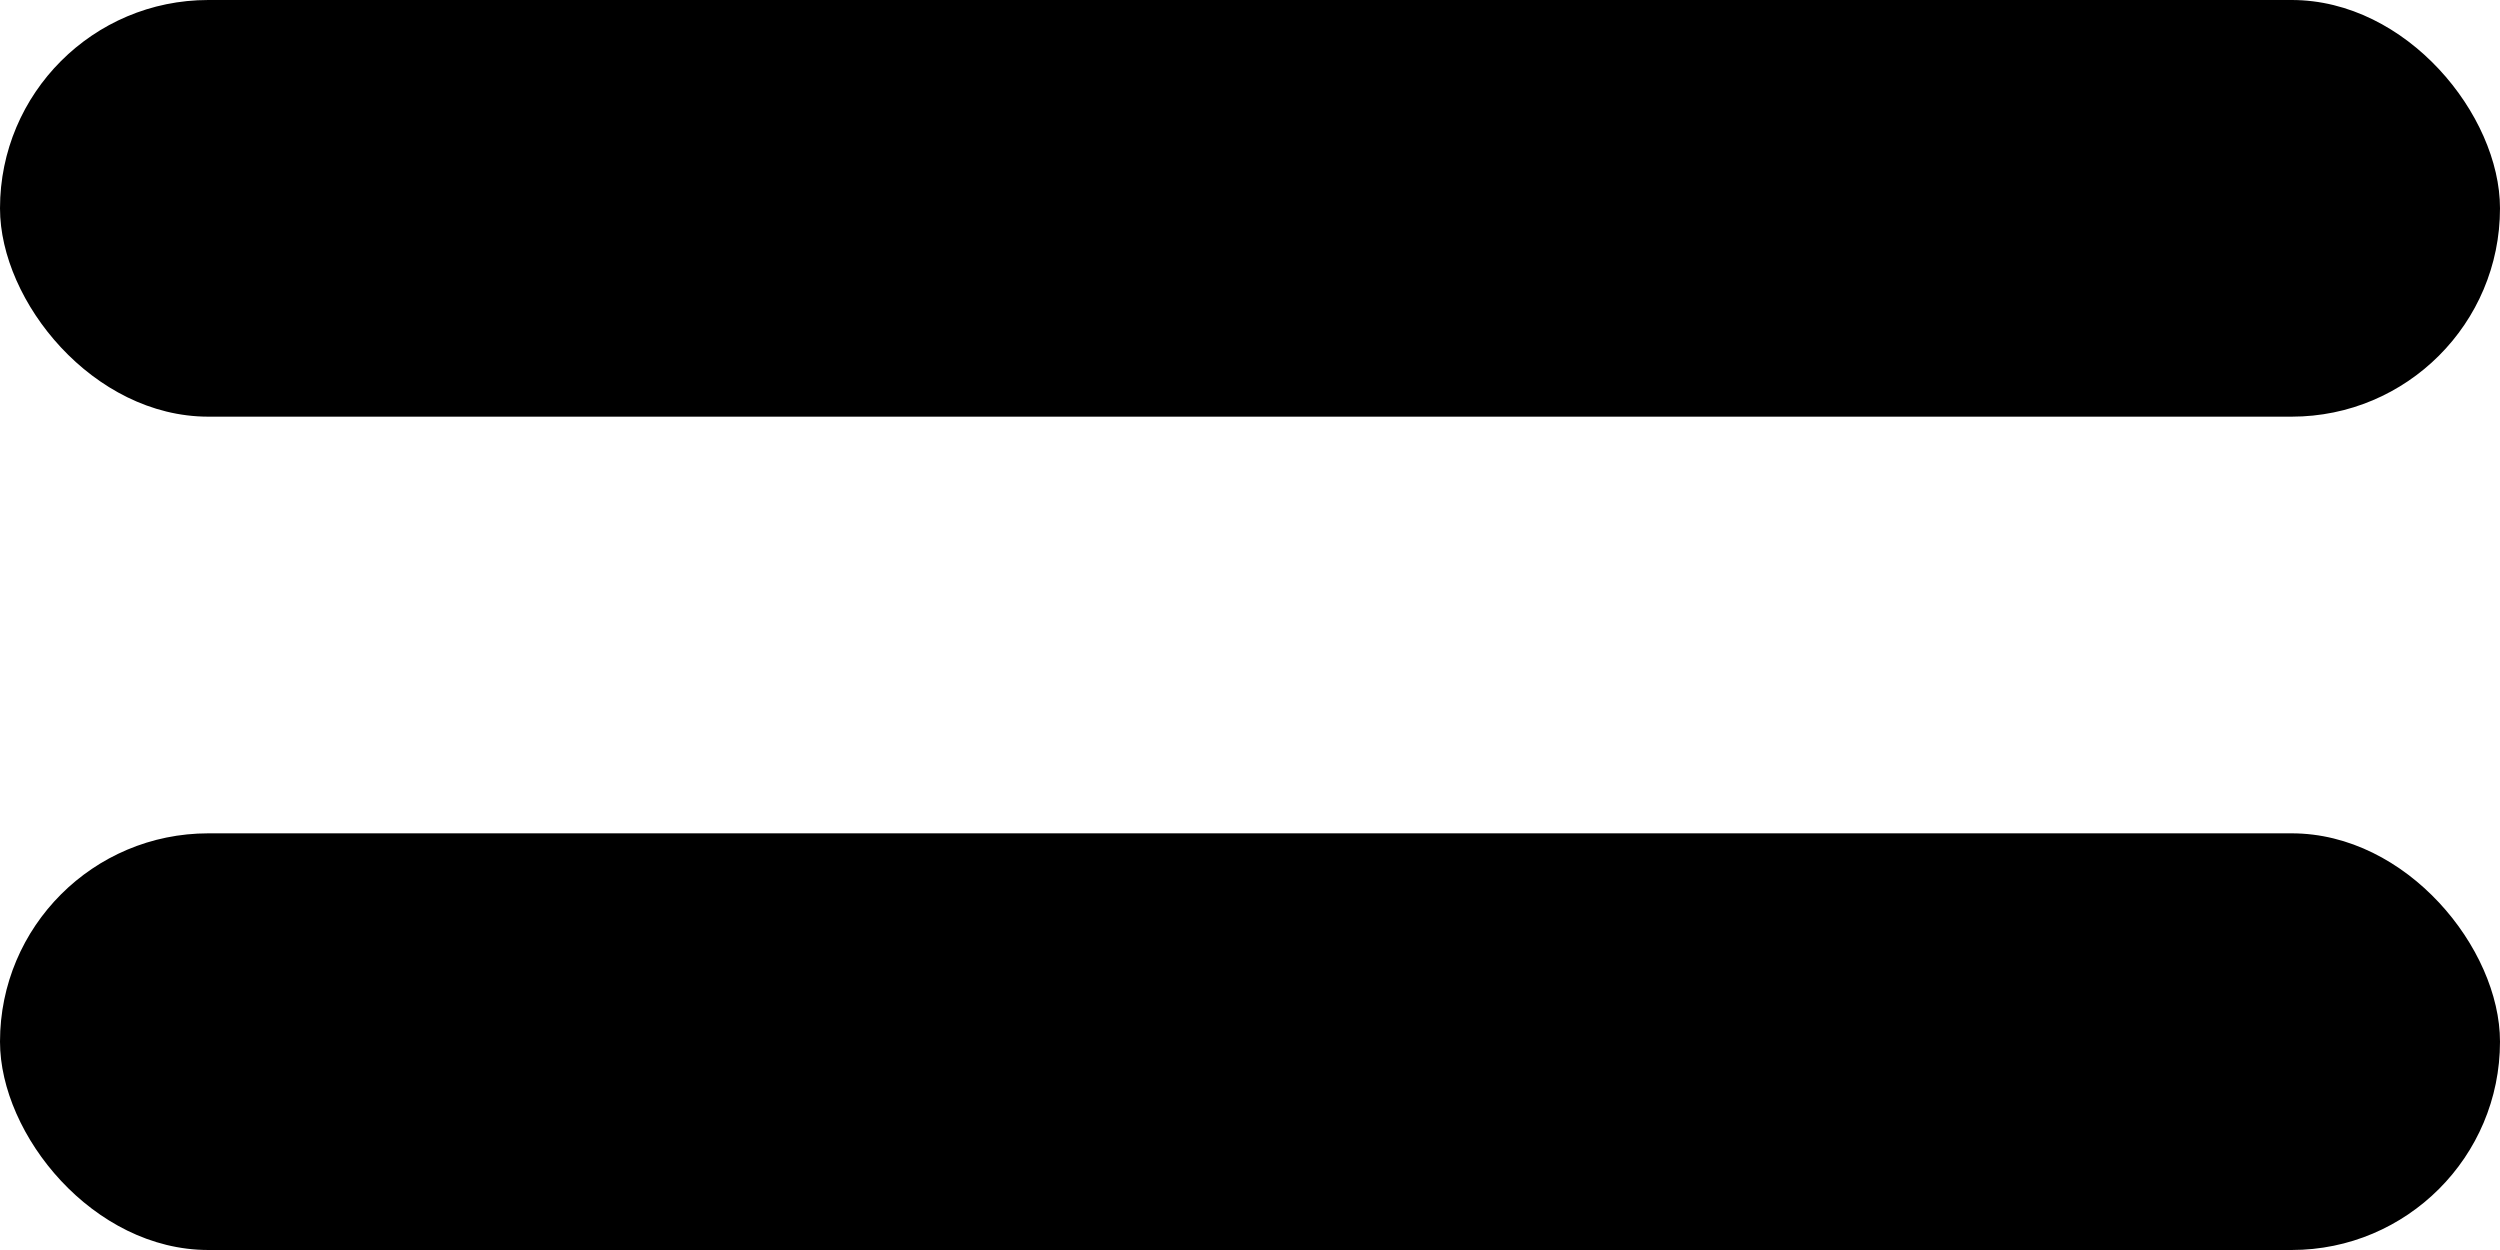 <?xml version="1.0" encoding="UTF-8"?> <svg xmlns="http://www.w3.org/2000/svg" width="18" height="9" viewBox="0 0 18 9" fill="none"><rect width="18" height="3" rx="1.5" fill="black"></rect><rect y="6" width="18" height="3" rx="1.5" fill="black"></rect></svg> 